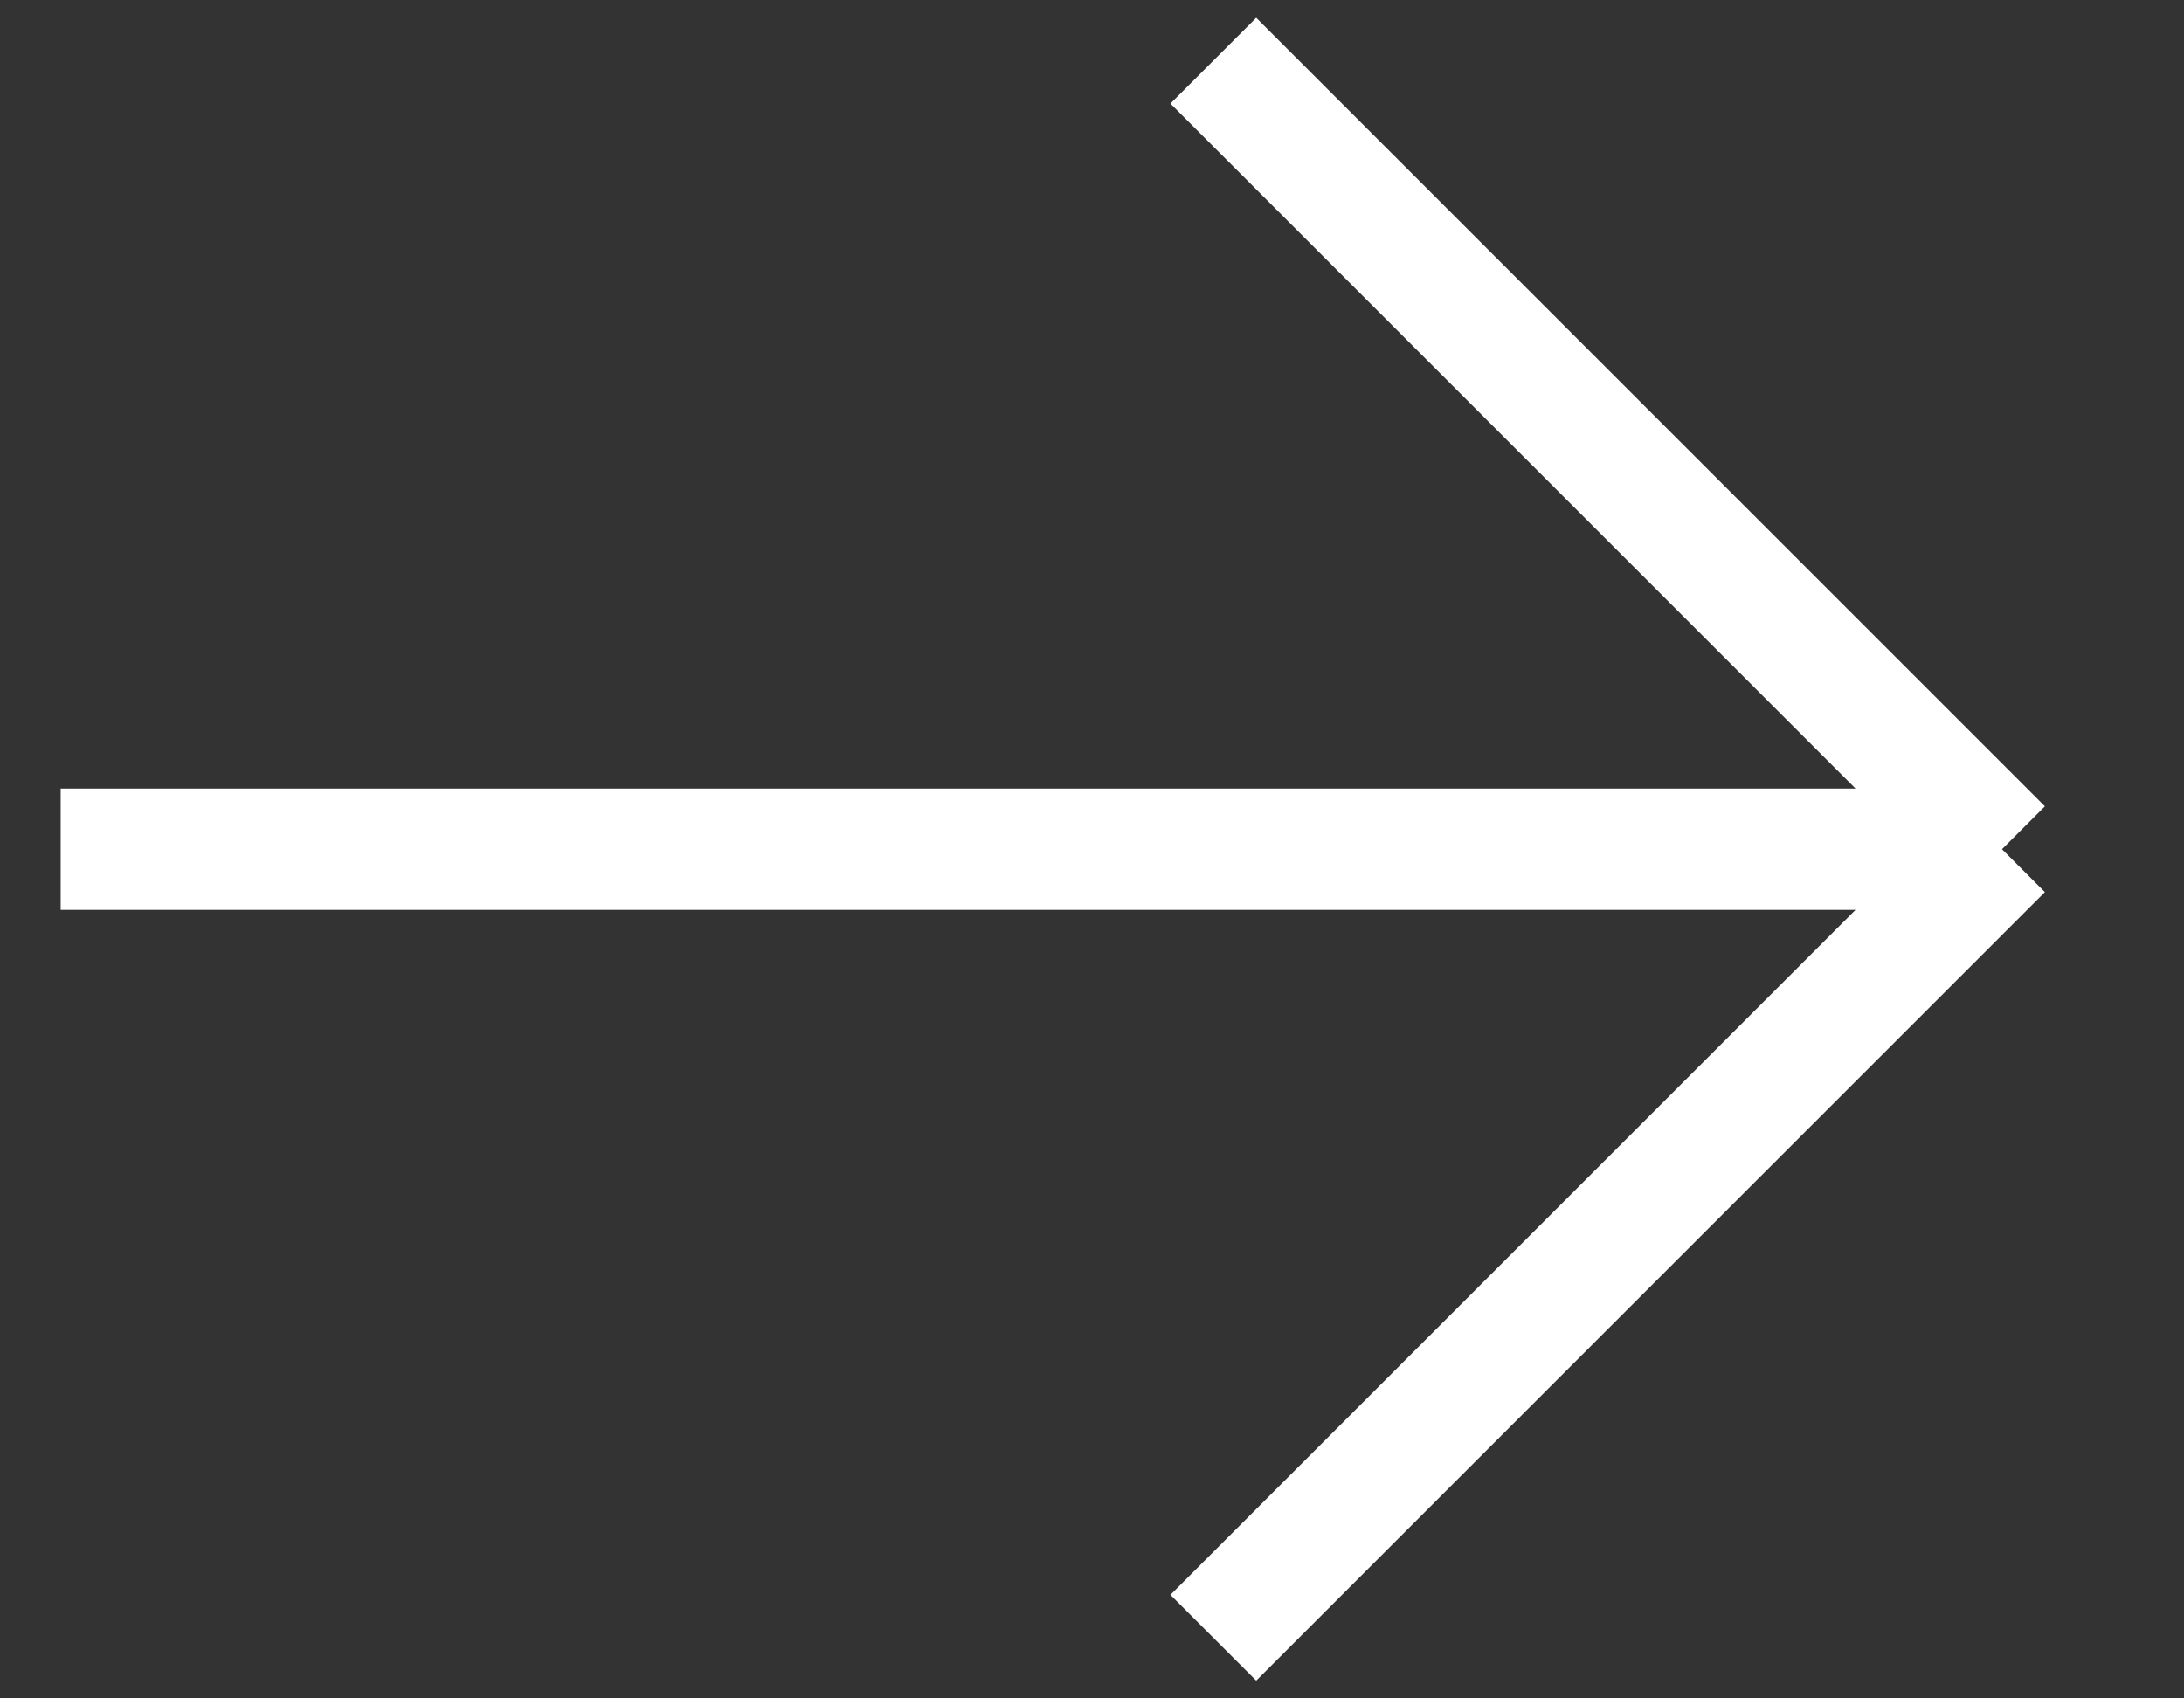 <?xml version="1.0" encoding="UTF-8"?> <svg xmlns="http://www.w3.org/2000/svg" width="18" height="14" viewBox="0 0 18 14" fill="none"><rect x="0" y="0" width="18" height="14" fill="#333333" stroke="none"/><path d="M0.5 7H16.5M16.5 7L10 0.5M16.5 7L10 13.5" stroke="white"></path></svg> 